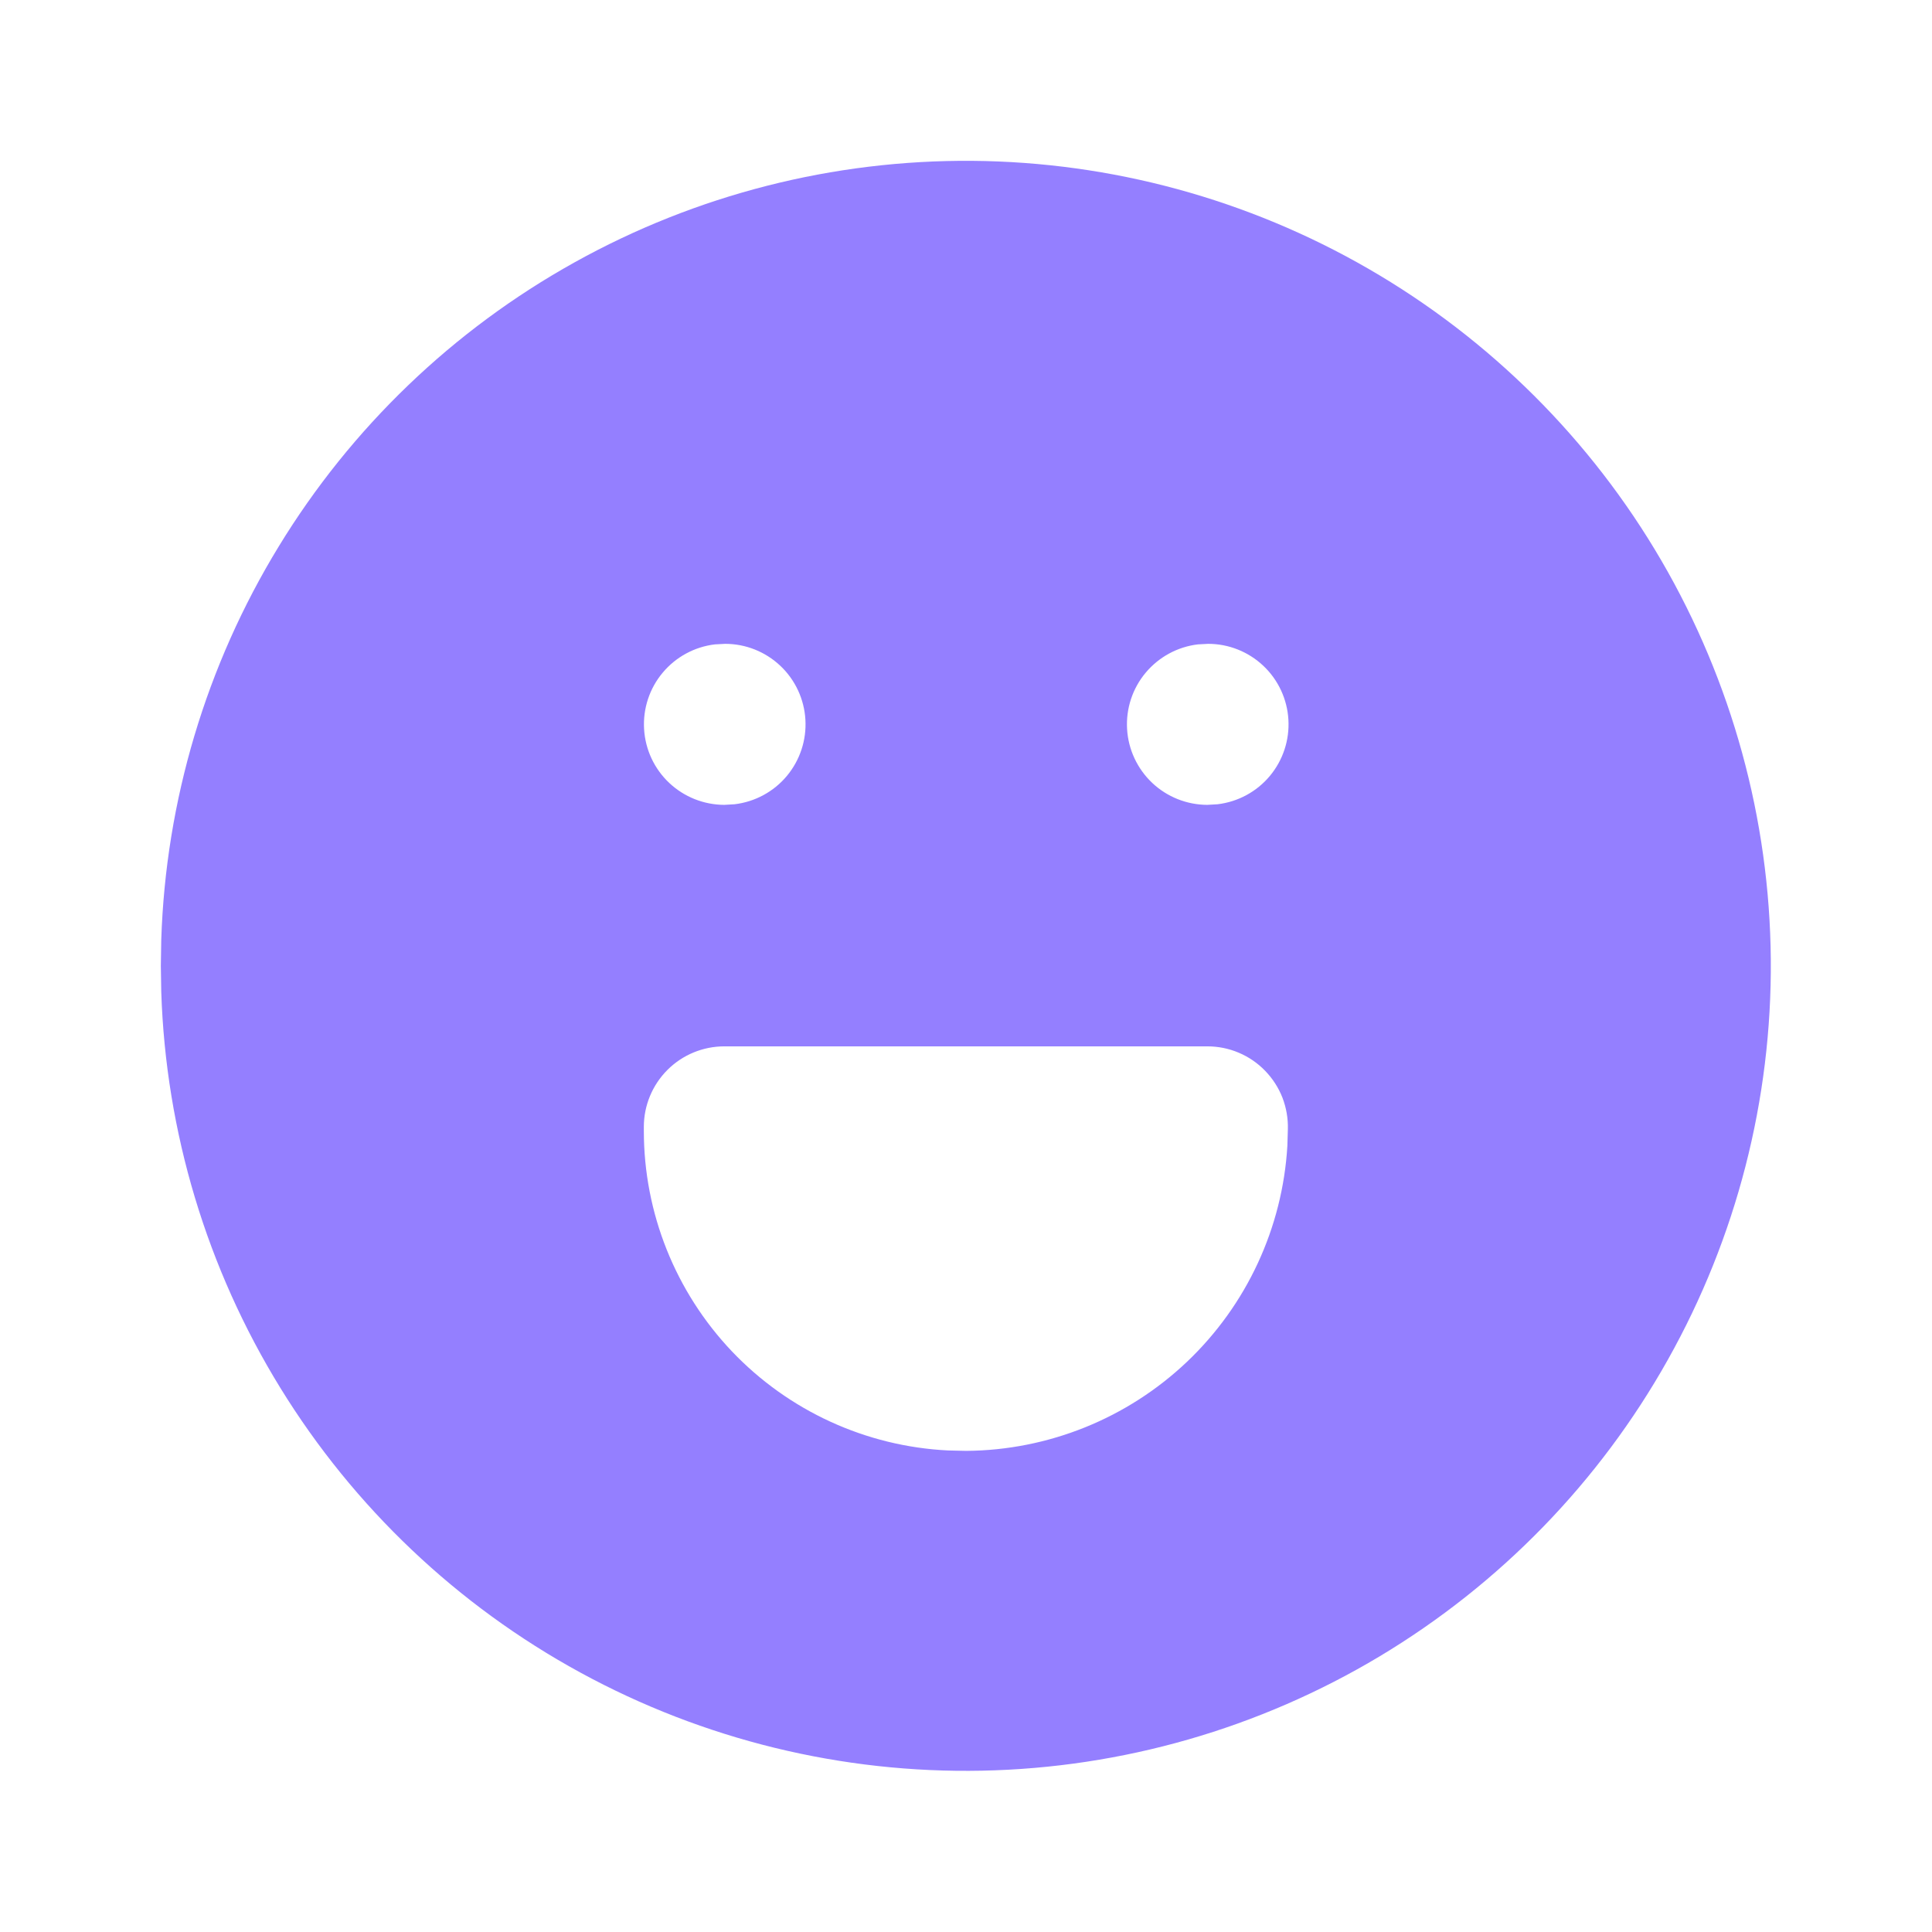 <svg width="32" height="32" viewBox="0 0 32 32" fill="none" xmlns="http://www.w3.org/2000/svg">
<g clip-path="url(#clip0_3019_47576)">
<path d="M22.664 4.451C24.675 5.612 26.348 7.278 27.517 9.284C28.686 11.291 29.311 13.568 29.33 15.89C29.349 18.212 28.761 20.498 27.624 22.523C26.488 24.549 24.842 26.241 22.85 27.435C20.858 28.628 18.589 29.281 16.267 29.328C13.945 29.375 11.652 28.815 9.613 27.703C7.574 26.591 5.861 24.966 4.644 22.989C3.426 21.011 2.746 18.75 2.671 16.429L2.664 15.997L2.671 15.565C2.745 13.263 3.415 11.018 4.616 9.052C5.816 7.085 7.505 5.463 9.519 4.344C11.532 3.224 13.802 2.646 16.105 2.664C18.409 2.683 20.669 3.299 22.664 4.451ZM19.997 17.331H11.997C11.644 17.331 11.305 17.471 11.055 17.721C10.805 17.971 10.664 18.31 10.664 18.664V18.731C10.664 20.09 11.187 21.398 12.124 22.384C13.062 23.369 14.342 23.956 15.7 24.024L16.003 24.031C17.365 24.021 18.673 23.493 19.661 22.555C20.649 21.616 21.243 20.337 21.323 18.977L21.331 18.703C21.336 18.524 21.305 18.347 21.241 18.18C21.176 18.014 21.078 17.863 20.954 17.735C20.83 17.607 20.681 17.505 20.517 17.436C20.352 17.366 20.176 17.331 19.997 17.331ZM12.011 10.664L11.841 10.673C11.504 10.713 11.194 10.881 10.976 11.142C10.758 11.402 10.648 11.736 10.668 12.075C10.688 12.415 10.836 12.733 11.084 12.967C11.331 13.2 11.658 13.33 11.997 13.331L12.167 13.321C12.504 13.281 12.814 13.114 13.032 12.853C13.25 12.592 13.36 12.258 13.34 11.919C13.32 11.58 13.172 11.261 12.925 11.028C12.677 10.794 12.351 10.664 12.011 10.664ZM20.011 10.664L19.841 10.673C19.504 10.713 19.195 10.881 18.976 11.142C18.758 11.402 18.648 11.736 18.668 12.075C18.688 12.415 18.837 12.733 19.084 12.967C19.331 13.2 19.658 13.33 19.997 13.331L20.167 13.321C20.504 13.281 20.814 13.114 21.032 12.853C21.25 12.592 21.36 12.258 21.34 11.919C21.32 11.58 21.172 11.261 20.925 11.028C20.677 10.794 20.351 10.664 20.011 10.664Z" fill="#947FFF"/>
</g>
<defs>
<clipPath id="clip0_3019_47576">
<rect width="32" height="32" fill="white"/>
</clipPath>
</defs>
</svg>
